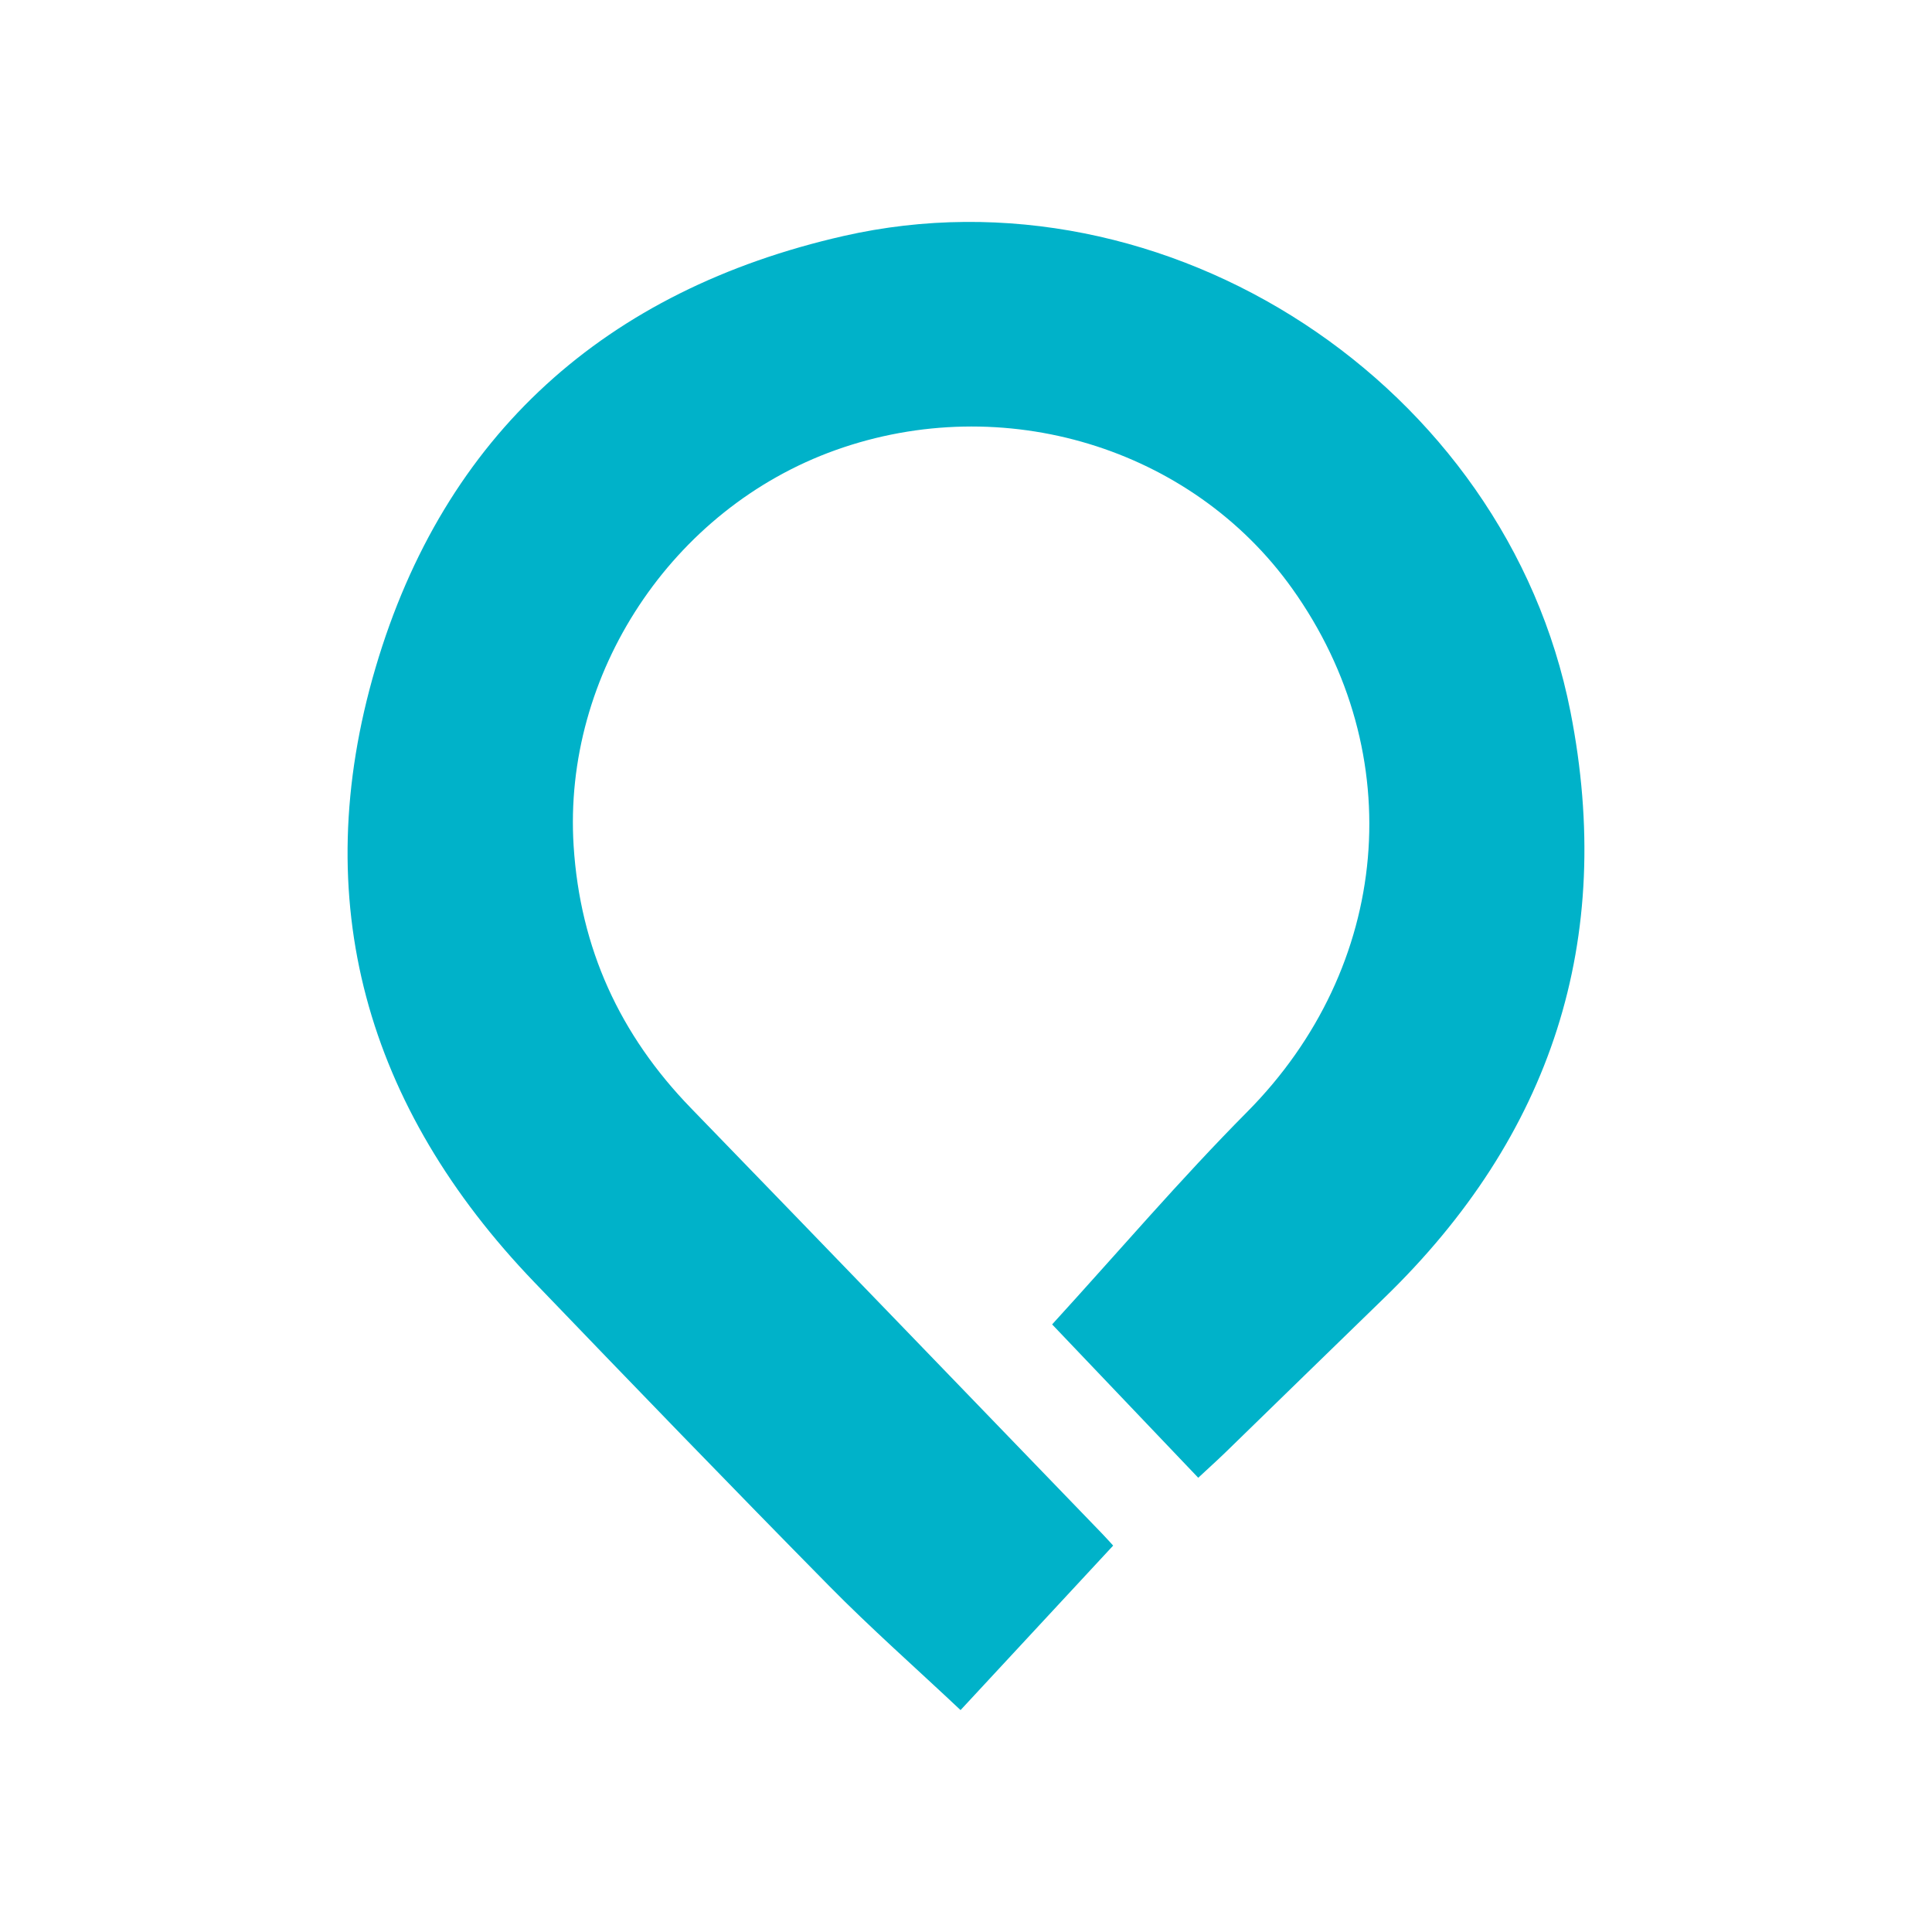 <?xml version="1.0" encoding="utf-8"?>
<!-- Generator: Adobe Illustrator 26.0.1, SVG Export Plug-In . SVG Version: 6.00 Build 0)  -->
<svg version="1.1" id="Layer_1" xmlns="http://www.w3.org/2000/svg" xmlns:xlink="http://www.w3.org/1999/xlink" x="0px" y="0px"
	 viewBox="0 0 1429.43 1429.43" style="enable-background:new 0 0 1429.43 1429.43;" xml:space="preserve">
<style type="text/css">
	.st0{fill:#00B2C9;}
</style>
<g>
	<path class="st0" d="M778.44,979.89c49.07-53.72,94.8-107.35,144.31-157.24c106.21-107.03,120.76-264.69,33.25-387.27
		c-74.57-104.44-213.78-146.65-337.69-102.4C496.92,376.33,416.38,498.86,424.41,625.8c4.8,75.83,34.16,139.78,86.75,194.01
		c101.58,104.76,202.83,209.84,304.19,314.8c3.98,4.13,7.78,8.44,8.24,8.94c-38.86,41.89-77.06,83.05-112.9,121.69
		c-33.83-31.82-66.44-60.6-96.89-91.5c-73.38-74.47-146.03-149.65-218.46-225.05C271.07,819.31,227.1,666.48,277.81,494.19
		c50.9-172.94,170.61-279.6,346.24-319.57c239.13-54.41,490.27,110.07,537.88,351.91c33.25,168.91-14,313.86-137.76,433.74
		c-39.11,37.89-78.03,75.97-117.09,113.92c-6.17,5.99-12.57,11.74-20.54,19.16C847.29,1052.15,809.05,1012.01,778.44,979.89z"/>
</g>
</svg>
